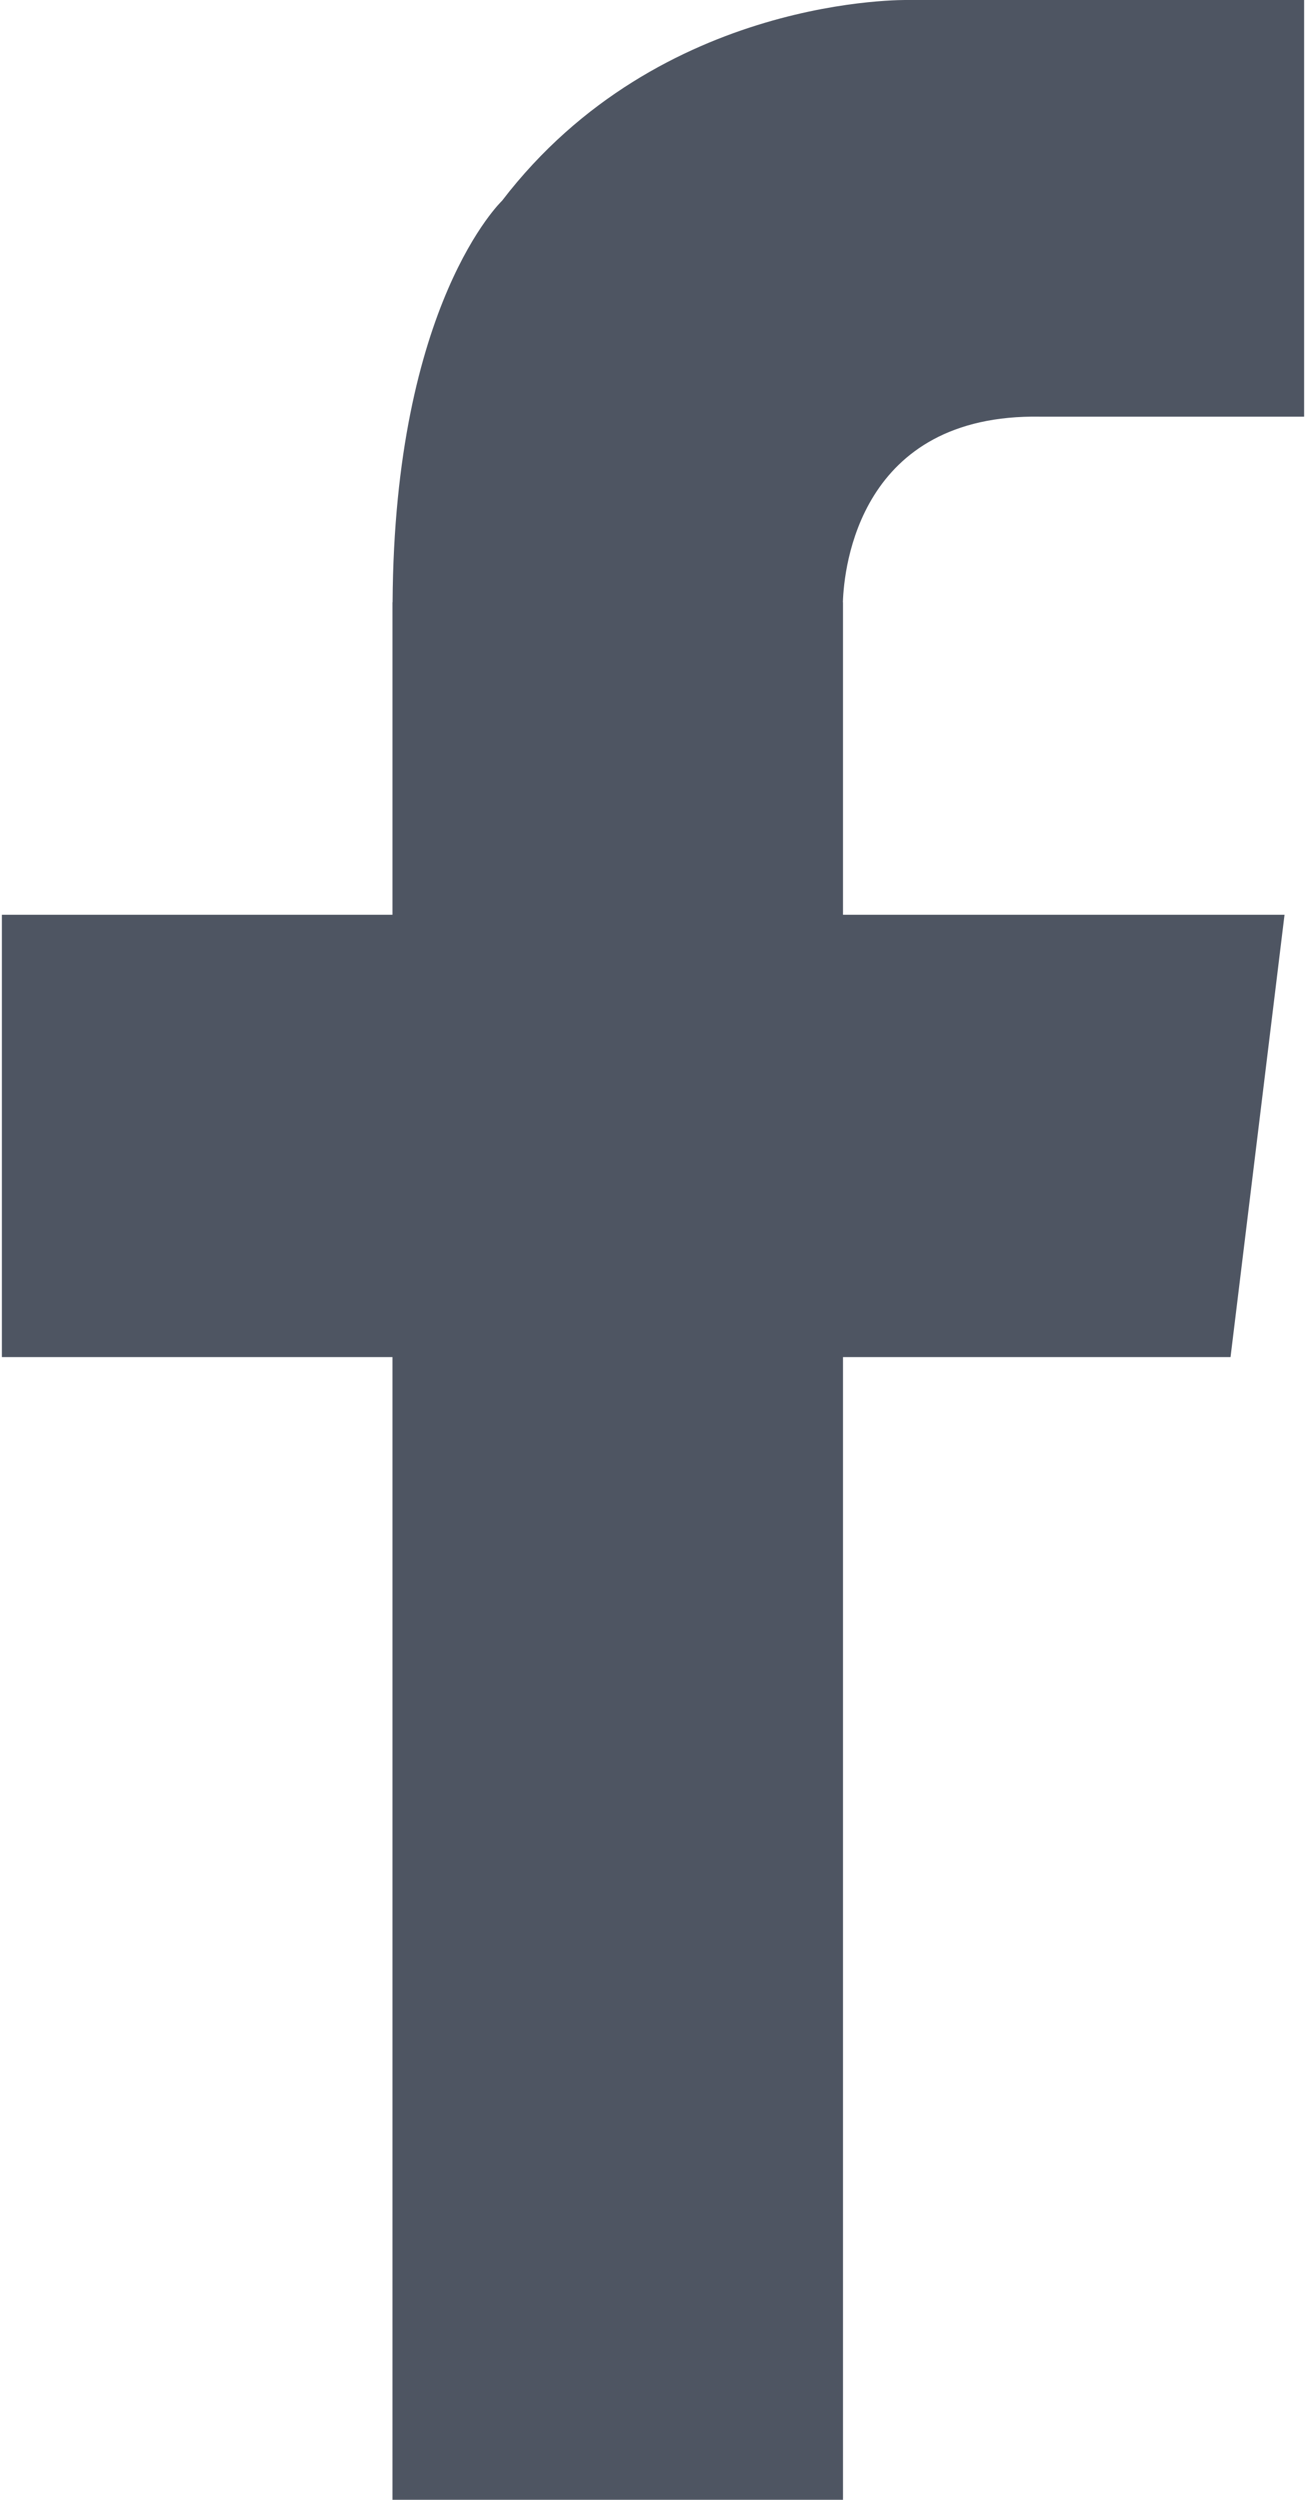 <svg width="23" height="44" viewBox="0 0 23 44" fill="none" xmlns="http://www.w3.org/2000/svg">
<path d="M8.842 3.533C8.842 3.533 6.942 5.334 6.914 10.601H6.912V16.101H0.033V23.887H6.912V44H14.846V23.887H21.671L22.622 16.101H14.846V10.601H14.844C14.863 9.988 15.135 7.278 18.323 7.334H22.967V0H16.007C16.007 0 11.632 -0.108 8.842 3.533Z" fill="#4E5562"/>
</svg>
